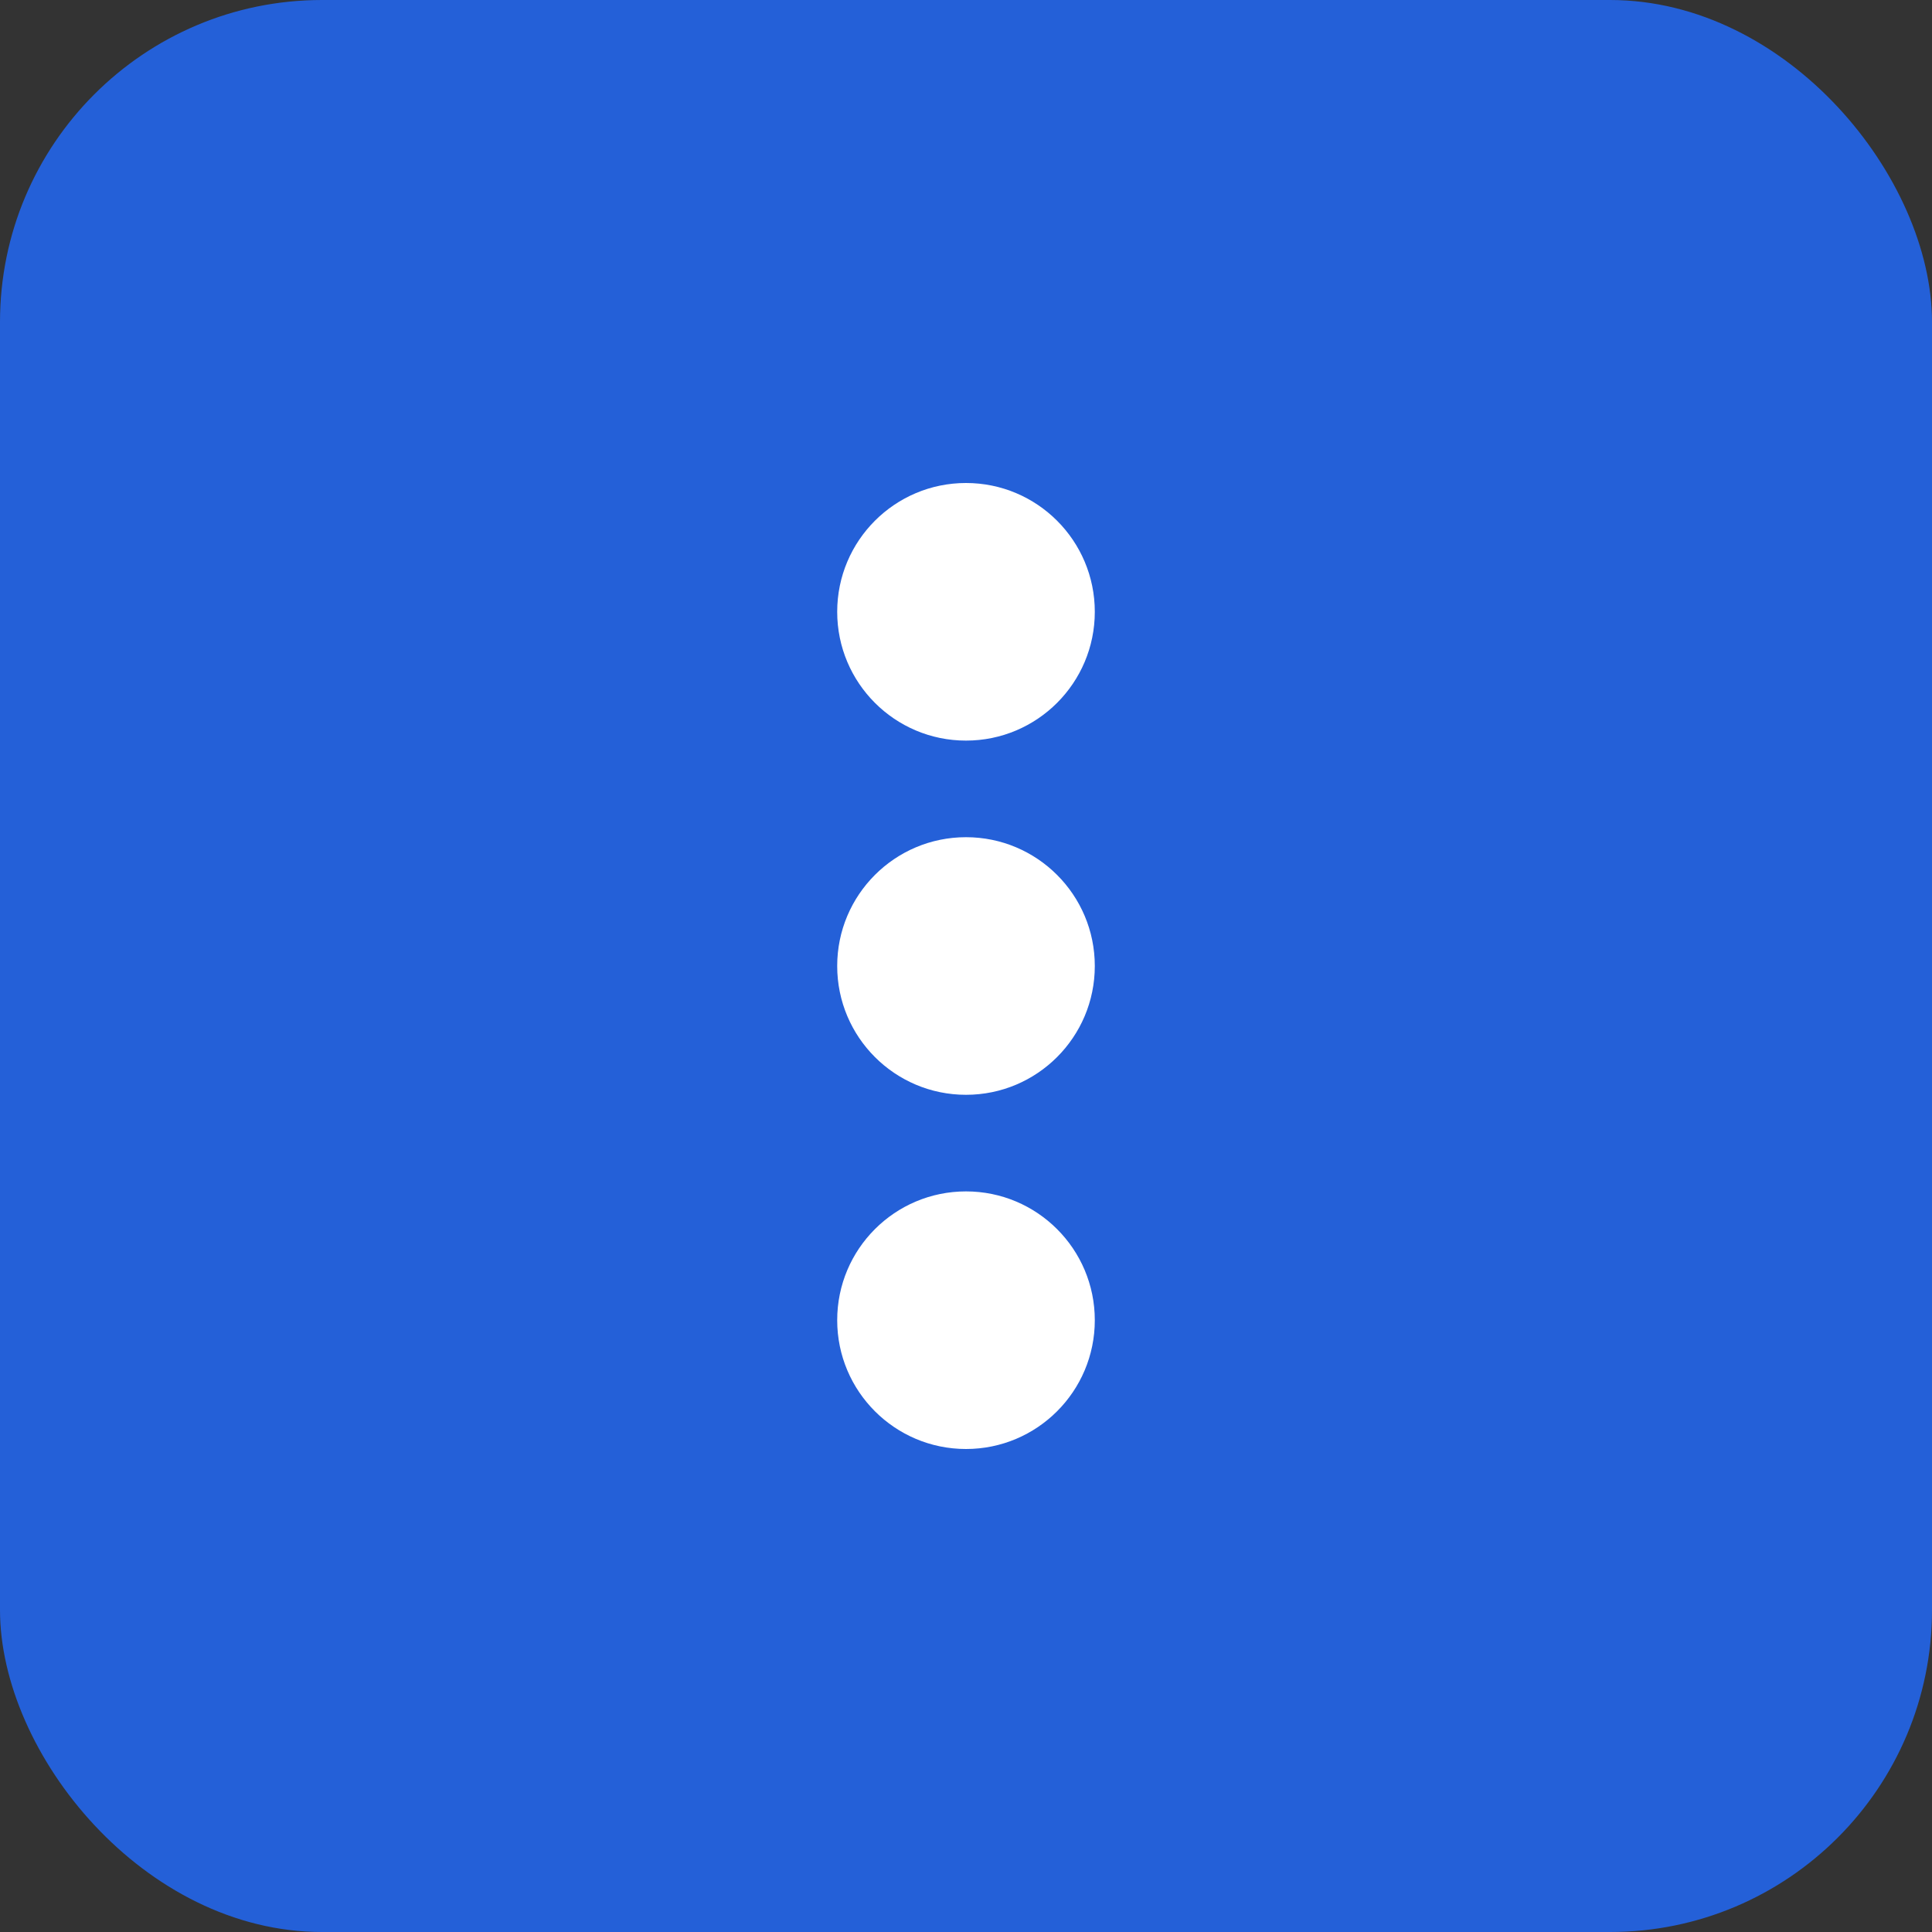 <svg width="60" height="60" viewBox="0 0 60 60" fill="none" xmlns="http://www.w3.org/2000/svg">
<rect x="0" y="0" width="60" height="60" fill="#333333" stroke="none"/>
<rect width="60" height="60" rx="10" fill="#2460D8"/>
<circle cx="30" cy="19" r="4" fill="white"/>
<circle cx="30" cy="30" r="4" fill="white"/>
<circle cx="30" cy="41" r="4" fill="white"/>
</svg>
